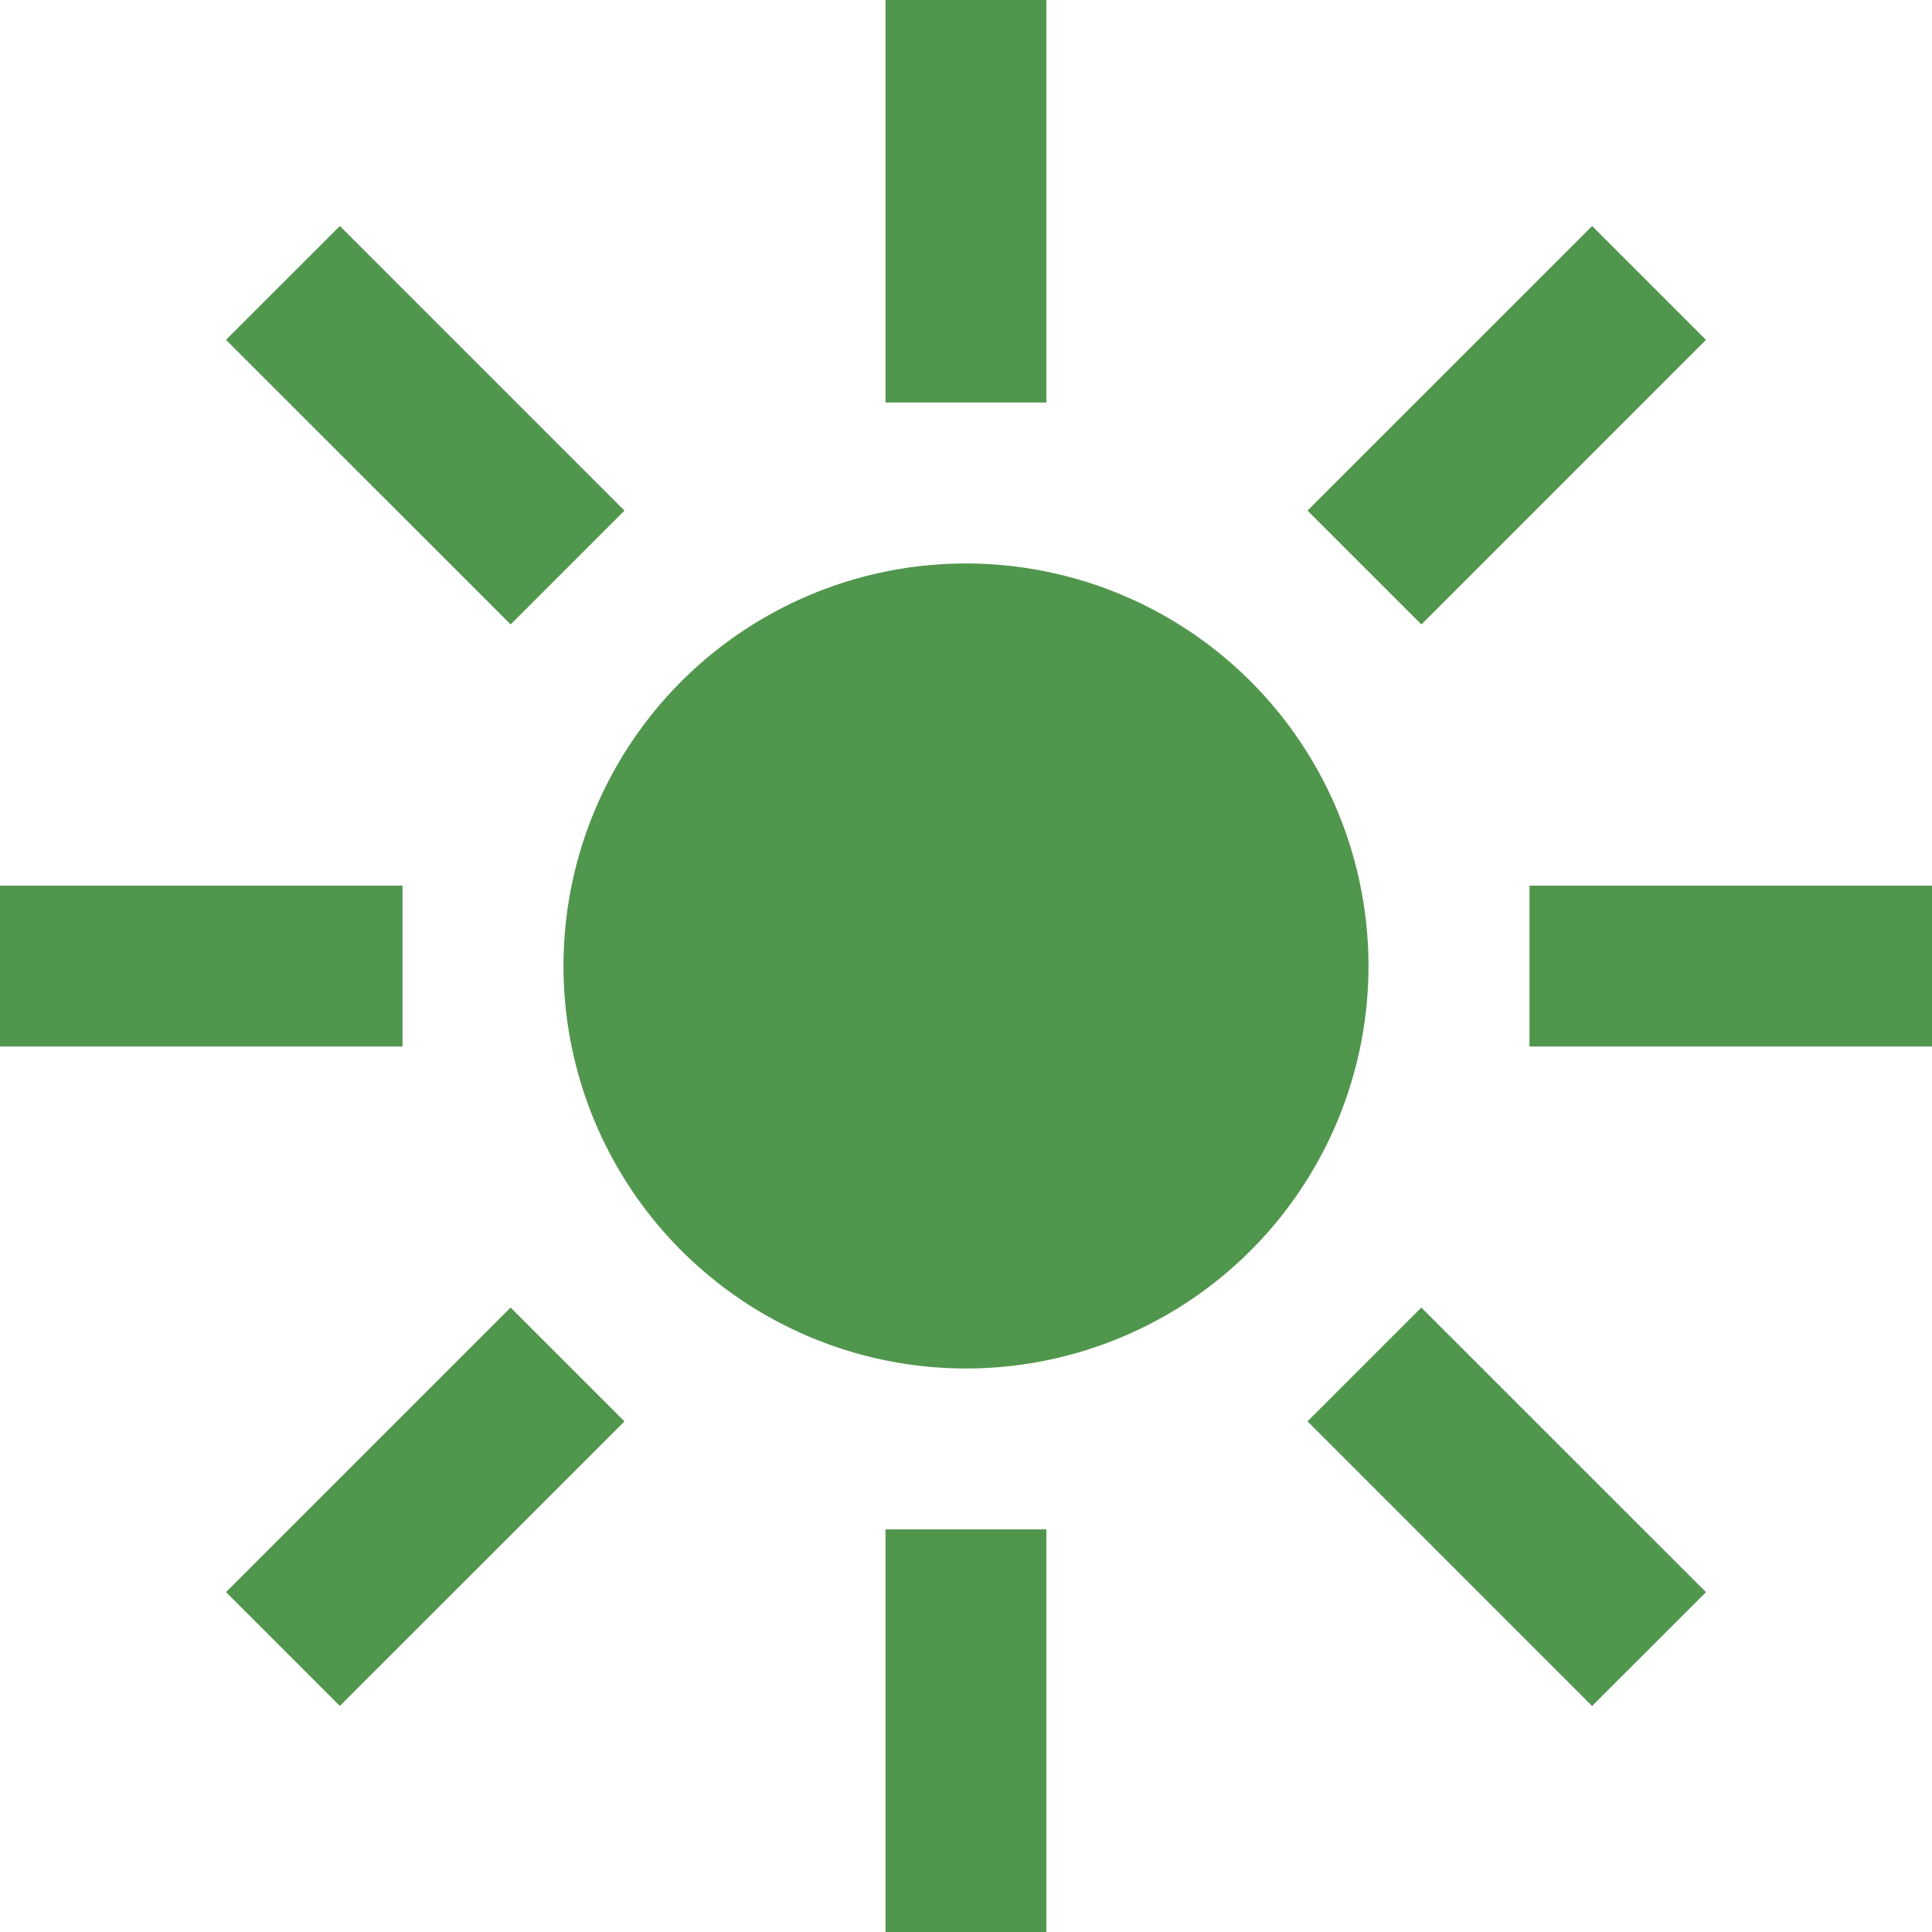 <svg xmlns="http://www.w3.org/2000/svg" xmlns:xlink="http://www.w3.org/1999/xlink" width="58.853" height="58.853" viewBox="0 0 58.853 58.853">
  <defs>
    <clipPath id="clip-path">
      <path id="Tracé_306" data-name="Tracé 306" d="M0,27.672H58.853V-31.181H0Z" transform="translate(0 31.181)" fill="none"/>
    </clipPath>
  </defs>
  <g id="Groupe_428" data-name="Groupe 428" transform="translate(0 31.181)">
    <path id="Tracé_297" data-name="Tracé 297" d="M0-11.985H12.261v-4.9H0Z" transform="translate(0 12.683)" fill="#51964d"/>
    <path id="Tracé_298" data-name="Tracé 298" d="M24.685-11.985H36.946v-4.9H24.685Z" transform="translate(21.907 12.683)" fill="#51964d"/>
    <g id="Groupe_422" data-name="Groupe 422" transform="translate(6.885 8.65)">
      <path id="Tracé_299" data-name="Tracé 299" d="M0,4.076,3.467,7.543l8.671-8.669L8.669-4.593Z" transform="translate(0 4.593)" fill="#51964d"/>
    </g>
    <g id="Groupe_423" data-name="Groupe 423" transform="translate(39.83 -24.296)">
      <path id="Tracé_300" data-name="Tracé 300" d="M5.707,1.63,2.24-1.837-6.431,6.832-2.962,10.3Z" transform="translate(6.431 1.837)" fill="#51964d"/>
    </g>
    <path id="Tracé_301" data-name="Tracé 301" d="M14.291,5.765h4.9V-6.5h-4.9Z" transform="translate(12.683 21.907)" fill="#51964d"/>
    <path id="Tracé_302" data-name="Tracé 302" d="M14.291-18.92h4.9V-31.181h-4.9Z" transform="translate(12.683)" fill="#51964d"/>
    <g id="Groupe_424" data-name="Groupe 424" transform="translate(39.83 8.65)">
      <path id="Tracé_303" data-name="Tracé 303" d="M0,1.63,8.669,10.3l3.469-3.467L3.467-1.837Z" transform="translate(0 1.837)" fill="#51964d"/>
    </g>
    <g id="Groupe_425" data-name="Groupe 425" transform="translate(6.884 -24.296)">
      <path id="Tracé_304" data-name="Tracé 304" d="M5.707,4.076-2.962-4.593-6.431-1.126,2.24,7.543Z" transform="translate(6.431 4.593)" fill="#51964d"/>
    </g>
    <g id="Groupe_427" data-name="Groupe 427" transform="translate(0 -31.181)" clip-path="url(#clip-path)">
      <g id="Groupe_426" data-name="Groupe 426" transform="translate(17.165 17.165)">
        <path id="Tracé_305" data-name="Tracé 305" d="M5.765,0A12.261,12.261,0,1,0,18.026,12.261,12.26,12.26,0,0,0,5.765,0" transform="translate(6.496)" fill="#51964d"/>
      </g>
    </g>
  </g>
</svg>
